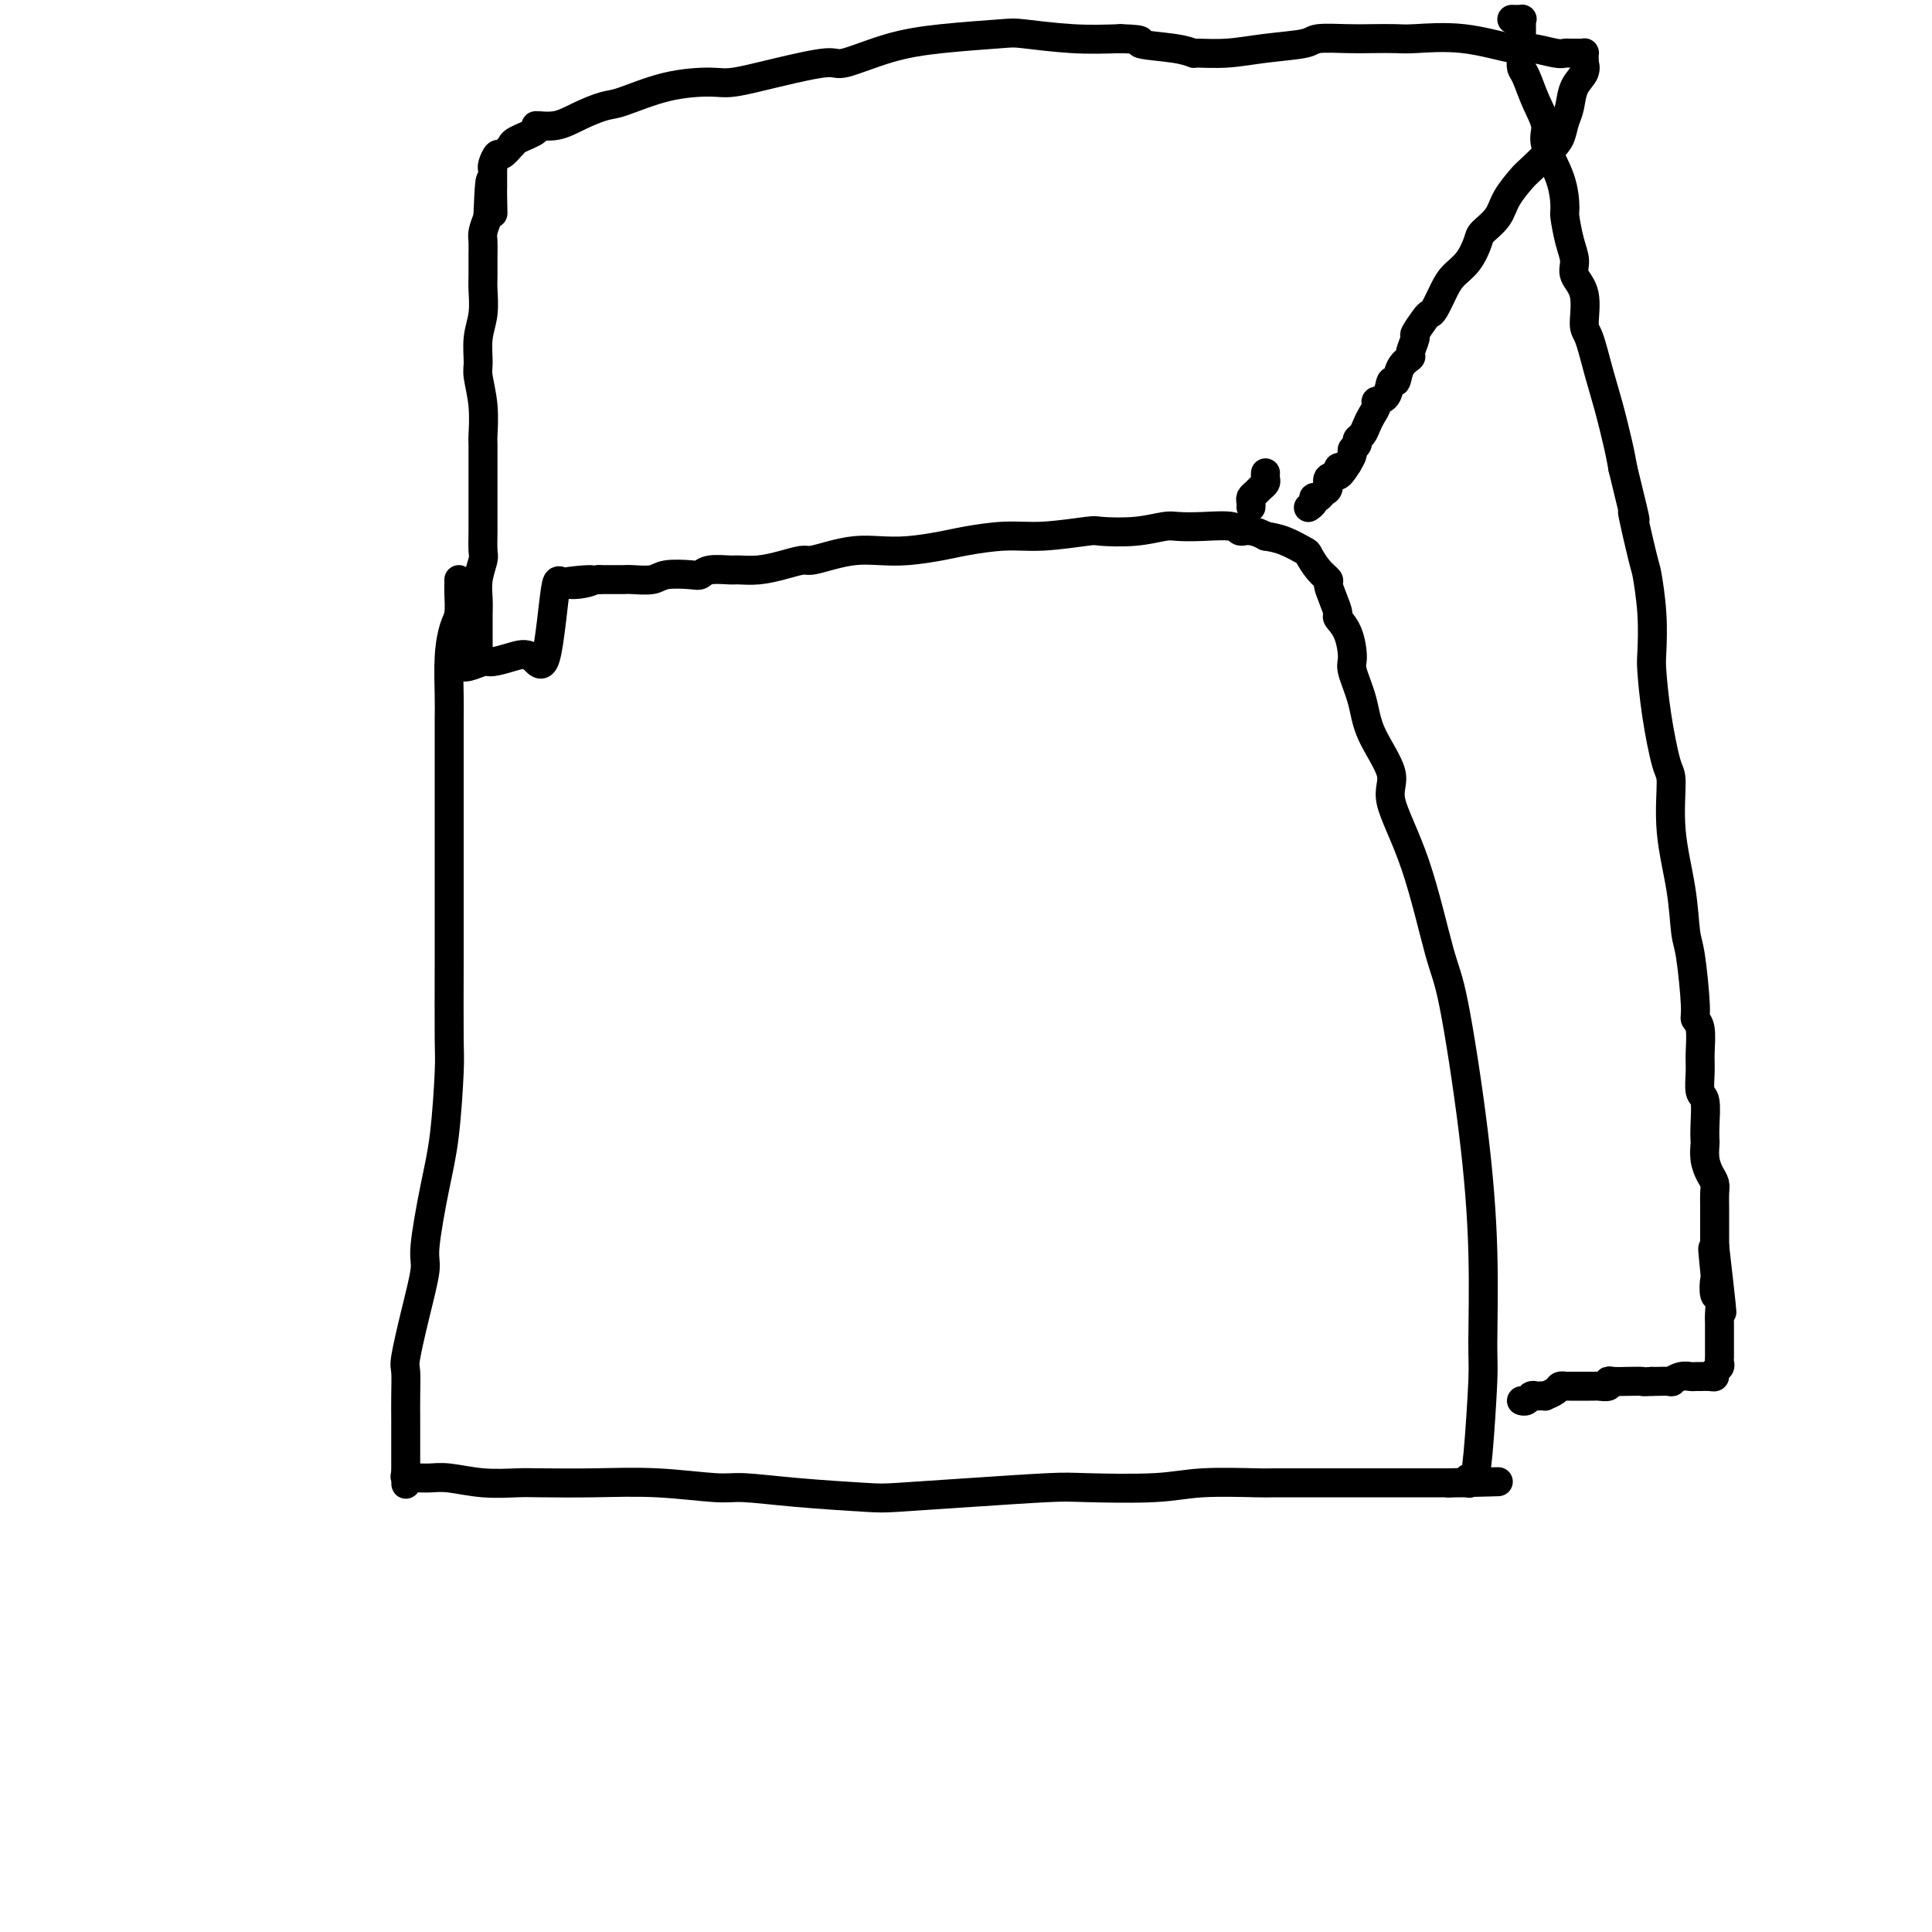 <svg viewBox='0 0 400 400' version='1.1' xmlns='http://www.w3.org/2000/svg' xmlns:xlink='http://www.w3.org/1999/xlink'><g fill='none' stroke='#000000' stroke-width='6' stroke-linecap='round' stroke-linejoin='round'><path d='M95,120c0.006,0.302 0.012,0.604 0,1c-0.012,0.396 -0.042,0.886 0,2c0.042,1.114 0.155,2.852 0,4c-0.155,1.148 -0.577,1.704 -1,3c-0.423,1.296 -0.845,3.330 -1,6c-0.155,2.670 -0.041,5.976 0,8c0.041,2.024 0.011,2.766 0,5c-0.011,2.234 -0.003,5.960 0,11c0.003,5.040 0.001,11.393 0,15c-0.001,3.607 -0.003,4.468 0,8c0.003,3.532 0.009,9.736 0,16c-0.009,6.264 -0.035,12.589 0,16c0.035,3.411 0.130,3.910 0,7c-0.130,3.090 -0.485,8.773 -1,13c-0.515,4.227 -1.189,6.999 -2,11c-0.811,4.001 -1.758,9.229 -2,12c-0.242,2.771 0.222,3.083 0,5c-0.222,1.917 -1.131,5.440 -2,9c-0.869,3.560 -1.697,7.157 -2,9c-0.303,1.843 -0.081,1.932 0,3c0.081,1.068 0.022,3.115 0,5c-0.022,1.885 -0.006,3.608 0,5c0.006,1.392 0.002,2.454 0,3c-0.002,0.546 -0.000,0.576 0,1c0.000,0.424 0.000,1.241 0,2c-0.000,0.759 -0.000,1.460 0,2c0.000,0.540 0.000,0.918 0,1c-0.000,0.082 -0.000,-0.132 0,0c0.000,0.132 0.000,0.609 0,1c-0.000,0.391 -0.000,0.695 0,1'/><path d='M84,305c0.022,3.939 0.079,1.786 0,1c-0.079,-0.786 -0.292,-0.207 0,0c0.292,0.207 1.089,0.041 2,0c0.911,-0.041 1.935,0.041 3,0c1.065,-0.041 2.169,-0.207 4,0c1.831,0.207 4.388,0.786 7,1c2.612,0.214 5.280,0.061 7,0c1.720,-0.061 2.493,-0.031 5,0c2.507,0.031 6.749,0.064 11,0c4.251,-0.064 8.511,-0.224 13,0c4.489,0.224 9.207,0.831 12,1c2.793,0.169 3.662,-0.101 6,0c2.338,0.101 6.145,0.573 11,1c4.855,0.427 10.758,0.808 14,1c3.242,0.192 3.825,0.196 7,0c3.175,-0.196 8.944,-0.592 15,-1c6.056,-0.408 12.401,-0.827 16,-1c3.599,-0.173 4.453,-0.099 8,0c3.547,0.099 9.787,0.223 14,0c4.213,-0.223 6.399,-0.792 10,-1c3.601,-0.208 8.618,-0.056 11,0c2.382,0.056 2.131,0.015 4,0c1.869,-0.015 5.859,-0.004 9,0c3.141,0.004 5.431,0.001 7,0c1.569,-0.001 2.415,-0.000 4,0c1.585,0.000 3.909,0.000 6,0c2.091,-0.000 3.947,-0.000 5,0c1.053,0.000 1.301,0.000 2,0c0.699,-0.000 1.850,-0.000 3,0'/><path d='M300,307c19.128,-0.459 6.449,-0.108 2,0c-4.449,0.108 -0.668,-0.029 1,0c1.668,0.029 1.221,0.222 1,0c-0.221,-0.222 -0.217,-0.859 0,-1c0.217,-0.141 0.648,0.214 1,0c0.352,-0.214 0.626,-0.998 1,-5c0.374,-4.002 0.847,-11.221 1,-15c0.153,-3.779 -0.016,-4.116 0,-8c0.016,-3.884 0.215,-11.313 0,-19c-0.215,-7.687 -0.844,-15.630 -2,-25c-1.156,-9.370 -2.838,-20.165 -4,-26c-1.162,-5.835 -1.803,-6.709 -3,-11c-1.197,-4.291 -2.949,-12.000 -5,-18c-2.051,-6.000 -4.399,-10.290 -5,-13c-0.601,-2.710 0.547,-3.840 0,-6c-0.547,-2.160 -2.789,-5.351 -4,-8c-1.211,-2.649 -1.390,-4.755 -2,-7c-0.610,-2.245 -1.651,-4.627 -2,-6c-0.349,-1.373 -0.005,-1.735 0,-3c0.005,-1.265 -0.328,-3.432 -1,-5c-0.672,-1.568 -1.681,-2.538 -2,-3c-0.319,-0.462 0.053,-0.416 0,-1c-0.053,-0.584 -0.529,-1.799 -1,-3c-0.471,-1.201 -0.936,-2.387 -1,-3c-0.064,-0.613 0.272,-0.654 0,-1c-0.272,-0.346 -1.153,-0.996 -2,-2c-0.847,-1.004 -1.660,-2.362 -2,-3c-0.340,-0.638 -0.207,-0.556 -1,-1c-0.793,-0.444 -2.512,-1.412 -4,-2c-1.488,-0.588 -2.744,-0.794 -4,-1'/><path d='M262,111c-3.100,-1.713 -4.351,-0.996 -5,-1c-0.649,-0.004 -0.698,-0.729 -2,-1c-1.302,-0.271 -3.859,-0.086 -6,0c-2.141,0.086 -3.866,0.075 -5,0c-1.134,-0.075 -1.677,-0.212 -3,0c-1.323,0.212 -3.428,0.774 -6,1c-2.572,0.226 -5.612,0.116 -7,0c-1.388,-0.116 -1.124,-0.239 -3,0c-1.876,0.239 -5.893,0.838 -9,1c-3.107,0.162 -5.302,-0.114 -8,0c-2.698,0.114 -5.897,0.618 -8,1c-2.103,0.382 -3.111,0.641 -5,1c-1.889,0.359 -4.660,0.818 -7,1c-2.340,0.182 -4.250,0.086 -6,0c-1.750,-0.086 -3.342,-0.164 -5,0c-1.658,0.164 -3.384,0.570 -5,1c-1.616,0.430 -3.123,0.886 -4,1c-0.877,0.114 -1.125,-0.113 -2,0c-0.875,0.113 -2.377,0.565 -4,1c-1.623,0.435 -3.366,0.852 -5,1c-1.634,0.148 -3.159,0.026 -4,0c-0.841,-0.026 -0.999,0.045 -2,0c-1.001,-0.045 -2.847,-0.204 -4,0c-1.153,0.204 -1.615,0.773 -2,1c-0.385,0.227 -0.694,0.113 -2,0c-1.306,-0.113 -3.609,-0.227 -5,0c-1.391,0.227 -1.870,0.793 -3,1c-1.130,0.207 -2.911,0.056 -4,0c-1.089,-0.056 -1.485,-0.015 -2,0c-0.515,0.015 -1.147,0.004 -2,0c-0.853,-0.004 -1.926,-0.002 -3,0'/><path d='M124,120c-13.248,1.287 -4.367,0.004 -2,0c2.367,-0.004 -1.780,1.269 -4,1c-2.220,-0.269 -2.514,-2.082 -3,1c-0.486,3.082 -1.165,11.060 -2,14c-0.835,2.940 -1.827,0.844 -3,0c-1.173,-0.844 -2.528,-0.436 -4,0c-1.472,0.436 -3.063,0.902 -4,1c-0.937,0.098 -1.222,-0.170 -2,0c-0.778,0.170 -2.051,0.778 -3,1c-0.949,0.222 -1.574,0.060 -2,0c-0.426,-0.060 -0.653,-0.016 -1,0c-0.347,0.016 -0.813,0.005 -1,0c-0.187,-0.005 -0.093,-0.002 0,0'/><path d='M99,135c0.000,-0.332 0.000,-0.665 0,-1c-0.000,-0.335 -0.000,-0.673 0,-1c0.000,-0.327 0.000,-0.642 0,-1c-0.000,-0.358 -0.001,-0.759 0,-1c0.001,-0.241 0.004,-0.324 0,-1c-0.004,-0.676 -0.015,-1.947 0,-3c0.015,-1.053 0.057,-1.888 0,-3c-0.057,-1.112 -0.211,-2.501 0,-4c0.211,-1.499 0.789,-3.107 1,-4c0.211,-0.893 0.057,-1.070 0,-2c-0.057,-0.930 -0.015,-2.612 0,-4c0.015,-1.388 0.004,-2.481 0,-3c-0.004,-0.519 -0.001,-0.464 0,-1c0.001,-0.536 0.001,-1.663 0,-3c-0.001,-1.337 -0.004,-2.883 0,-5c0.004,-2.117 0.015,-4.805 0,-6c-0.015,-1.195 -0.058,-0.895 0,-2c0.058,-1.105 0.215,-3.613 0,-6c-0.215,-2.387 -0.804,-4.653 -1,-6c-0.196,-1.347 0.000,-1.777 0,-3c-0.000,-1.223 -0.196,-3.240 0,-5c0.196,-1.760 0.785,-3.262 1,-5c0.215,-1.738 0.057,-3.711 0,-5c-0.057,-1.289 -0.012,-1.895 0,-3c0.012,-1.105 -0.007,-2.708 0,-4c0.007,-1.292 0.040,-2.271 0,-3c-0.040,-0.729 -0.154,-1.208 0,-2c0.154,-0.792 0.577,-1.896 1,-3'/><path d='M101,45c0.536,-14.283 0.876,-4.992 1,-2c0.124,2.992 0.033,-0.316 0,-2c-0.033,-1.684 -0.009,-1.743 0,-2c0.009,-0.257 0.001,-0.711 0,-1c-0.001,-0.289 0.003,-0.411 0,-1c-0.003,-0.589 -0.013,-1.644 0,-2c0.013,-0.356 0.049,-0.012 0,0c-0.049,0.012 -0.185,-0.308 0,-1c0.185,-0.692 0.690,-1.757 1,-2c0.310,-0.243 0.425,0.335 1,0c0.575,-0.335 1.611,-1.582 2,-2c0.389,-0.418 0.129,-0.005 0,0c-0.129,0.005 -0.129,-0.396 1,-1c1.129,-0.604 3.387,-1.409 4,-2c0.613,-0.591 -0.420,-0.968 0,-1c0.420,-0.032 2.292,0.283 4,0c1.708,-0.283 3.251,-1.162 5,-2c1.749,-0.838 3.703,-1.635 5,-2c1.297,-0.365 1.937,-0.299 4,-1c2.063,-0.701 5.547,-2.168 9,-3c3.453,-0.832 6.873,-1.029 9,-1c2.127,0.029 2.960,0.286 5,0c2.040,-0.286 5.287,-1.113 9,-2c3.713,-0.887 7.891,-1.835 10,-2c2.109,-0.165 2.148,0.452 4,0c1.852,-0.452 5.517,-1.974 9,-3c3.483,-1.026 6.784,-1.557 11,-2c4.216,-0.443 9.347,-0.799 12,-1c2.653,-0.201 2.830,-0.246 5,0c2.170,0.246 6.334,0.785 10,1c3.666,0.215 6.833,0.108 10,0'/><path d='M232,8c6.271,0.182 3.448,0.638 4,1c0.552,0.362 4.478,0.630 7,1c2.522,0.370 3.639,0.843 4,1c0.361,0.157 -0.034,-0.000 1,0c1.034,0.000 3.497,0.158 6,0c2.503,-0.158 5.045,-0.631 8,-1c2.955,-0.369 6.321,-0.635 8,-1c1.679,-0.365 1.669,-0.829 3,-1c1.331,-0.171 4.003,-0.048 6,0c1.997,0.048 3.319,0.021 5,0c1.681,-0.021 3.721,-0.035 5,0c1.279,0.035 1.796,0.118 4,0c2.204,-0.118 6.096,-0.438 10,0c3.904,0.438 7.818,1.634 10,2c2.182,0.366 2.630,-0.098 4,0c1.370,0.098 3.663,0.759 5,1c1.337,0.241 1.717,0.064 2,0c0.283,-0.064 0.468,-0.014 1,0c0.532,0.014 1.411,-0.006 2,0c0.589,0.006 0.889,0.039 1,0c0.111,-0.039 0.031,-0.149 0,0c-0.031,0.149 -0.015,0.555 0,1c0.015,0.445 0.029,0.927 0,1c-0.029,0.073 -0.102,-0.262 0,0c0.102,0.262 0.378,1.122 0,2c-0.378,0.878 -1.409,1.775 -2,3c-0.591,1.225 -0.740,2.779 -1,4c-0.260,1.221 -0.630,2.111 -1,3'/><path d='M324,25c-0.789,3.014 -0.762,3.548 -2,5c-1.238,1.452 -3.740,3.821 -5,5c-1.260,1.179 -1.279,1.168 -2,2c-0.721,0.832 -2.146,2.509 -3,4c-0.854,1.491 -1.139,2.797 -2,4c-0.861,1.203 -2.299,2.302 -3,3c-0.701,0.698 -0.664,0.996 -1,2c-0.336,1.004 -1.046,2.714 -2,4c-0.954,1.286 -2.152,2.149 -3,3c-0.848,0.851 -1.345,1.689 -2,3c-0.655,1.311 -1.467,3.095 -2,4c-0.533,0.905 -0.788,0.933 -1,1c-0.212,0.067 -0.381,0.175 -1,1c-0.619,0.825 -1.689,2.369 -2,3c-0.311,0.631 0.138,0.349 0,1c-0.138,0.651 -0.863,2.234 -1,3c-0.137,0.766 0.316,0.713 0,1c-0.316,0.287 -1.399,0.913 -2,2c-0.601,1.087 -0.721,2.633 -1,3c-0.279,0.367 -0.719,-0.446 -1,0c-0.281,0.446 -0.404,2.150 -1,3c-0.596,0.850 -1.665,0.847 -2,1c-0.335,0.153 0.064,0.461 0,1c-0.064,0.539 -0.590,1.310 -1,2c-0.410,0.690 -0.702,1.298 -1,2c-0.298,0.702 -0.601,1.497 -1,2c-0.399,0.503 -0.894,0.715 -1,1c-0.106,0.285 0.178,0.643 0,1c-0.178,0.357 -0.817,0.711 -1,1c-0.183,0.289 0.091,0.511 0,1c-0.091,0.489 -0.545,1.244 -1,2'/><path d='M279,96c-2.652,4.351 -2.283,1.729 -2,1c0.283,-0.729 0.480,0.436 0,1c-0.480,0.564 -1.635,0.529 -2,1c-0.365,0.471 0.061,1.450 0,2c-0.061,0.550 -0.608,0.673 -1,1c-0.392,0.327 -0.627,0.858 -1,1c-0.373,0.142 -0.883,-0.106 -1,0c-0.117,0.106 0.161,0.567 0,1c-0.161,0.433 -0.760,0.838 -1,1c-0.240,0.162 -0.120,0.081 0,0'/><path d='M313,4c0.845,0.016 1.691,0.032 2,0c0.309,-0.032 0.083,-0.110 0,0c-0.083,0.110 -0.022,0.410 0,1c0.022,0.590 0.006,1.470 0,2c-0.006,0.530 -0.002,0.709 0,1c0.002,0.291 0.003,0.695 0,1c-0.003,0.305 -0.010,0.513 0,1c0.010,0.487 0.035,1.253 0,2c-0.035,0.747 -0.131,1.474 0,2c0.131,0.526 0.490,0.851 1,2c0.510,1.149 1.170,3.121 2,5c0.830,1.879 1.829,3.666 2,5c0.171,1.334 -0.488,2.215 0,4c0.488,1.785 2.121,4.473 3,7c0.879,2.527 1.004,4.892 1,6c-0.004,1.108 -0.137,0.958 0,2c0.137,1.042 0.544,3.277 1,5c0.456,1.723 0.962,2.933 1,4c0.038,1.067 -0.390,1.992 0,3c0.390,1.008 1.599,2.100 2,4c0.401,1.900 -0.005,4.608 0,6c0.005,1.392 0.421,1.467 1,3c0.579,1.533 1.320,4.524 2,7c0.680,2.476 1.298,4.436 2,7c0.702,2.564 1.486,5.733 2,8c0.514,2.267 0.757,3.634 1,5'/><path d='M336,97c3.902,15.918 2.156,9.214 2,9c-0.156,-0.214 1.278,6.063 2,9c0.722,2.937 0.731,2.535 1,4c0.269,1.465 0.796,4.799 1,8c0.204,3.201 0.083,6.269 0,8c-0.083,1.731 -0.129,2.124 0,4c0.129,1.876 0.434,5.236 1,9c0.566,3.764 1.395,7.932 2,10c0.605,2.068 0.988,2.034 1,4c0.012,1.966 -0.347,5.931 0,10c0.347,4.069 1.398,8.242 2,12c0.602,3.758 0.753,7.101 1,9c0.247,1.899 0.588,2.353 1,5c0.412,2.647 0.895,7.487 1,10c0.105,2.513 -0.169,2.698 0,3c0.169,0.302 0.781,0.721 1,2c0.219,1.279 0.045,3.416 0,5c-0.045,1.584 0.041,2.614 0,4c-0.041,1.386 -0.207,3.129 0,4c0.207,0.871 0.787,0.869 1,2c0.213,1.131 0.060,3.395 0,5c-0.060,1.605 -0.026,2.552 0,3c0.026,0.448 0.046,0.399 0,1c-0.046,0.601 -0.156,1.853 0,3c0.156,1.147 0.578,2.189 1,3c0.422,0.811 0.845,1.392 1,2c0.155,0.608 0.041,1.243 0,2c-0.041,0.757 -0.011,1.636 0,3c0.011,1.364 0.003,3.213 0,4c-0.003,0.787 -0.001,0.510 0,1c0.001,0.490 0.000,1.745 0,3'/><path d='M355,258c2.940,25.485 0.792,8.696 0,3c-0.792,-5.696 -0.226,-0.301 0,2c0.226,2.301 0.113,1.508 0,2c-0.113,0.492 -0.226,2.270 0,3c0.226,0.730 0.793,0.413 1,1c0.207,0.587 0.056,2.077 0,3c-0.056,0.923 -0.015,1.280 0,2c0.015,0.720 0.004,1.805 0,2c-0.004,0.195 -0.001,-0.498 0,0c0.001,0.498 -0.000,2.189 0,3c0.000,0.811 0.001,0.742 0,1c-0.001,0.258 -0.004,0.842 0,1c0.004,0.158 0.016,-0.112 0,0c-0.016,0.112 -0.058,0.604 0,1c0.058,0.396 0.218,0.694 0,1c-0.218,0.306 -0.814,0.618 -1,1c-0.186,0.382 0.038,0.834 0,1c-0.038,0.166 -0.338,0.045 -1,0c-0.662,-0.045 -1.685,-0.013 -2,0c-0.315,0.013 0.079,0.007 0,0c-0.079,-0.007 -0.631,-0.016 -1,0c-0.369,0.016 -0.554,0.057 -1,0c-0.446,-0.057 -1.153,-0.211 -2,0c-0.847,0.211 -1.835,0.789 -2,1c-0.165,0.211 0.494,0.057 0,0c-0.494,-0.057 -2.141,-0.016 -3,0c-0.859,0.016 -0.929,0.008 -1,0'/><path d='M342,286c-2.326,0.156 -1.641,0.046 -2,0c-0.359,-0.046 -1.763,-0.026 -3,0c-1.237,0.026 -2.306,0.060 -3,0c-0.694,-0.060 -1.012,-0.212 -1,0c0.012,0.212 0.354,0.789 0,1c-0.354,0.211 -1.404,0.057 -2,0c-0.596,-0.057 -0.737,-0.015 -1,0c-0.263,0.015 -0.648,0.004 -1,0c-0.352,-0.004 -0.673,-0.001 -1,0c-0.327,0.001 -0.661,0.001 -1,0c-0.339,-0.001 -0.683,-0.001 -1,0c-0.317,0.001 -0.609,0.003 -1,0c-0.391,-0.003 -0.883,-0.011 -1,0c-0.117,0.011 0.141,0.041 0,0c-0.141,-0.041 -0.682,-0.155 -1,0c-0.318,0.155 -0.414,0.578 -1,1c-0.586,0.422 -1.663,0.844 -2,1c-0.337,0.156 0.065,0.046 0,0c-0.065,-0.046 -0.595,-0.026 -1,0c-0.405,0.026 -0.683,0.060 -1,0c-0.317,-0.060 -0.673,-0.212 -1,0c-0.327,0.212 -0.624,0.789 -1,1c-0.376,0.211 -0.832,0.057 -1,0c-0.168,-0.057 -0.048,-0.016 0,0c0.048,0.016 0.024,0.008 0,0'/><path d='M262,98c0.007,-0.089 0.013,-0.179 0,0c-0.013,0.179 -0.046,0.625 0,1c0.046,0.375 0.170,0.678 0,1c-0.170,0.322 -0.634,0.664 -1,1c-0.366,0.336 -0.634,0.664 -1,1c-0.366,0.336 -0.830,0.678 -1,1c-0.170,0.322 -0.046,0.625 0,1c0.046,0.375 0.013,0.821 0,1c-0.013,0.179 -0.007,0.089 0,0'/></g>
</svg>